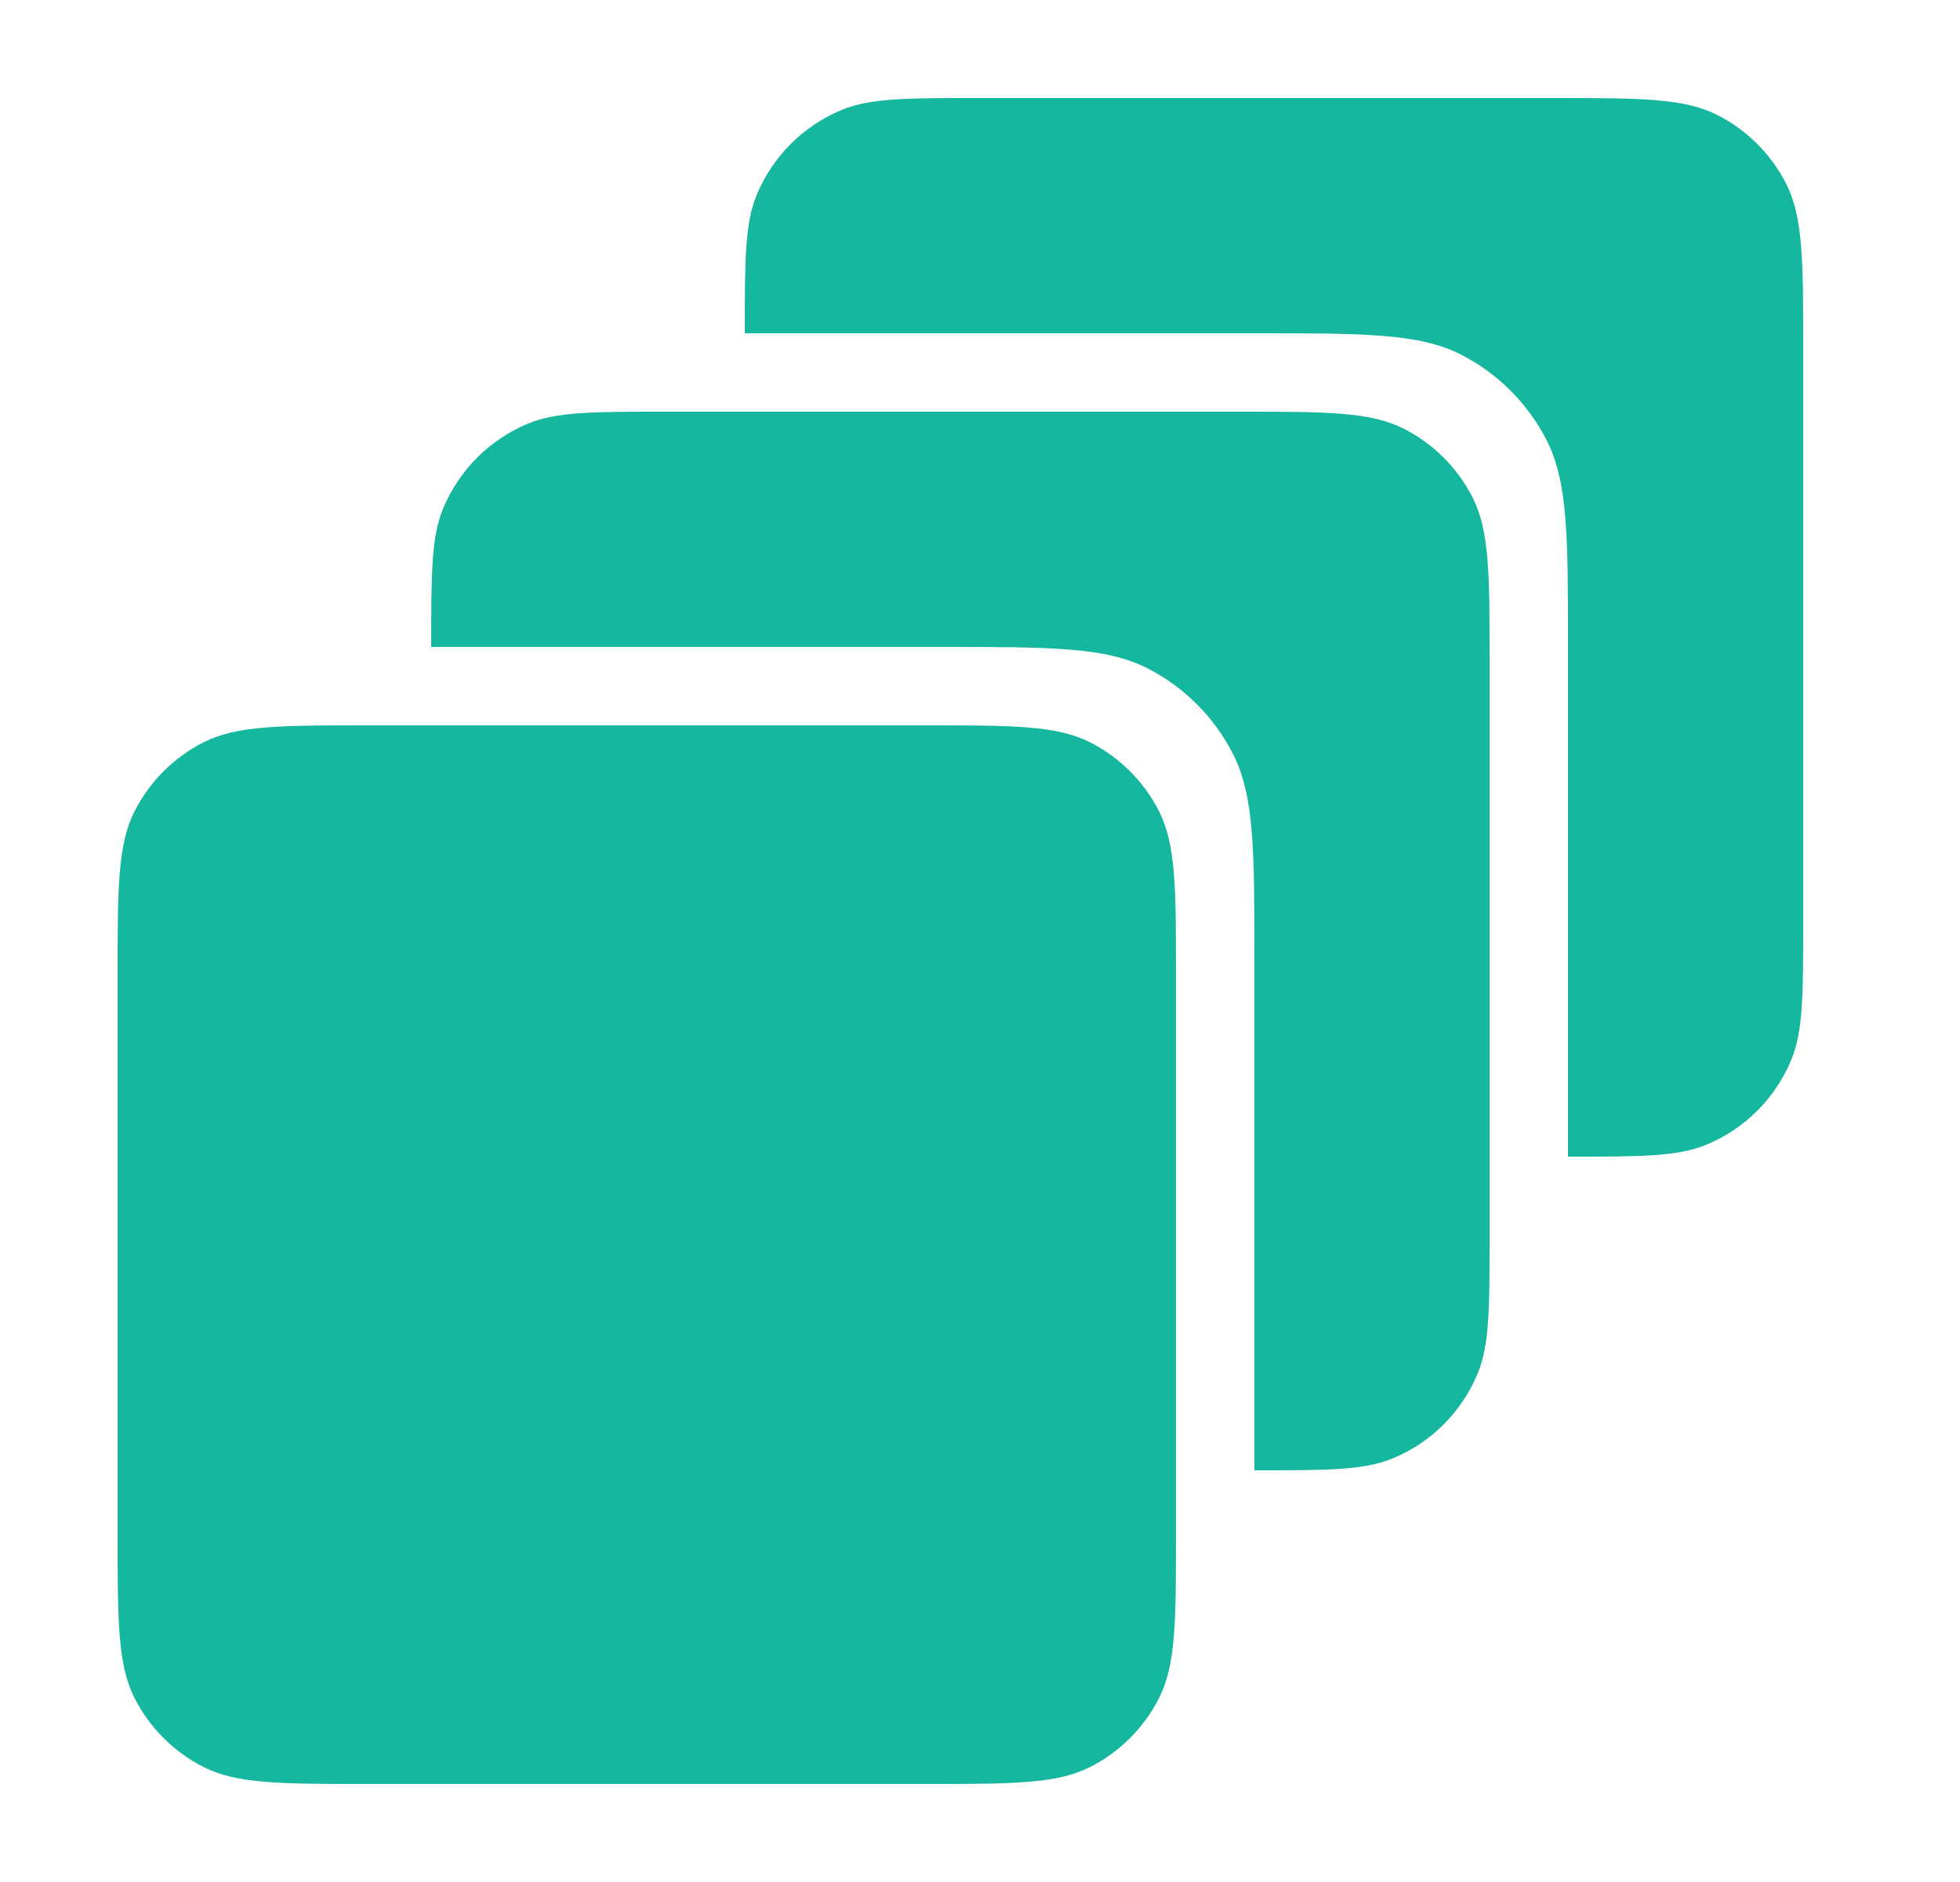 <svg xmlns="http://www.w3.org/2000/svg" width="25" height="24" viewBox="0 0 25 24" fill="none">
  <path d="M12.5 1.25C11.568 1.25 11.102 1.25 10.735 1.402C10.245 1.605 9.855 1.995 9.652 2.485C9.5 2.852 9.5 3.318 9.5 4.25H16C17.4 4.25 18.1 4.25 18.635 4.522C19.105 4.762 19.488 5.145 19.728 5.615C20 6.15 20 6.85 20 8.25V14.75C20.932 14.75 21.398 14.75 21.765 14.598C22.256 14.395 22.645 14.005 22.848 13.515C23 13.148 23 12.682 23 11.75V4.45C23 3.33 23 2.77 22.782 2.342C22.59 1.966 22.284 1.66 21.908 1.468C21.48 1.25 20.92 1.25 19.8 1.25H12.5Z" fill="#15B79E"/>
  <path d="M5.5 8.25C5.5 7.318 5.5 6.852 5.652 6.485C5.855 5.995 6.245 5.605 6.735 5.402C7.102 5.25 7.568 5.25 8.5 5.25H15.8C16.92 5.25 17.48 5.25 17.908 5.468C18.284 5.66 18.59 5.966 18.782 6.342C19 6.77 19 7.33 19 8.45V15.75C19 16.682 19 17.148 18.848 17.515C18.645 18.005 18.256 18.395 17.765 18.598C17.398 18.75 16.932 18.75 16 18.75V12.25C16 10.85 16 10.15 15.727 9.615C15.488 9.145 15.105 8.762 14.635 8.522C14.1 8.25 13.4 8.25 12 8.25H5.5Z" fill="#15B79E"/>
  <path d="M4.7 9.25C3.58 9.25 3.02 9.25 2.592 9.468C2.216 9.66 1.91 9.966 1.718 10.342C1.5 10.77 1.5 11.33 1.5 12.45V19.55C1.5 20.67 1.5 21.23 1.718 21.658C1.91 22.034 2.216 22.34 2.592 22.532C3.02 22.75 3.58 22.75 4.7 22.75H11.8C12.92 22.75 13.48 22.75 13.908 22.532C14.284 22.34 14.59 22.034 14.782 21.658C15 21.23 15 20.67 15 19.55V12.45C15 11.33 15 10.77 14.782 10.342C14.59 9.966 14.284 9.66 13.908 9.468C13.48 9.25 12.92 9.25 11.8 9.25H4.7Z" fill="#15B79E"/>
</svg>